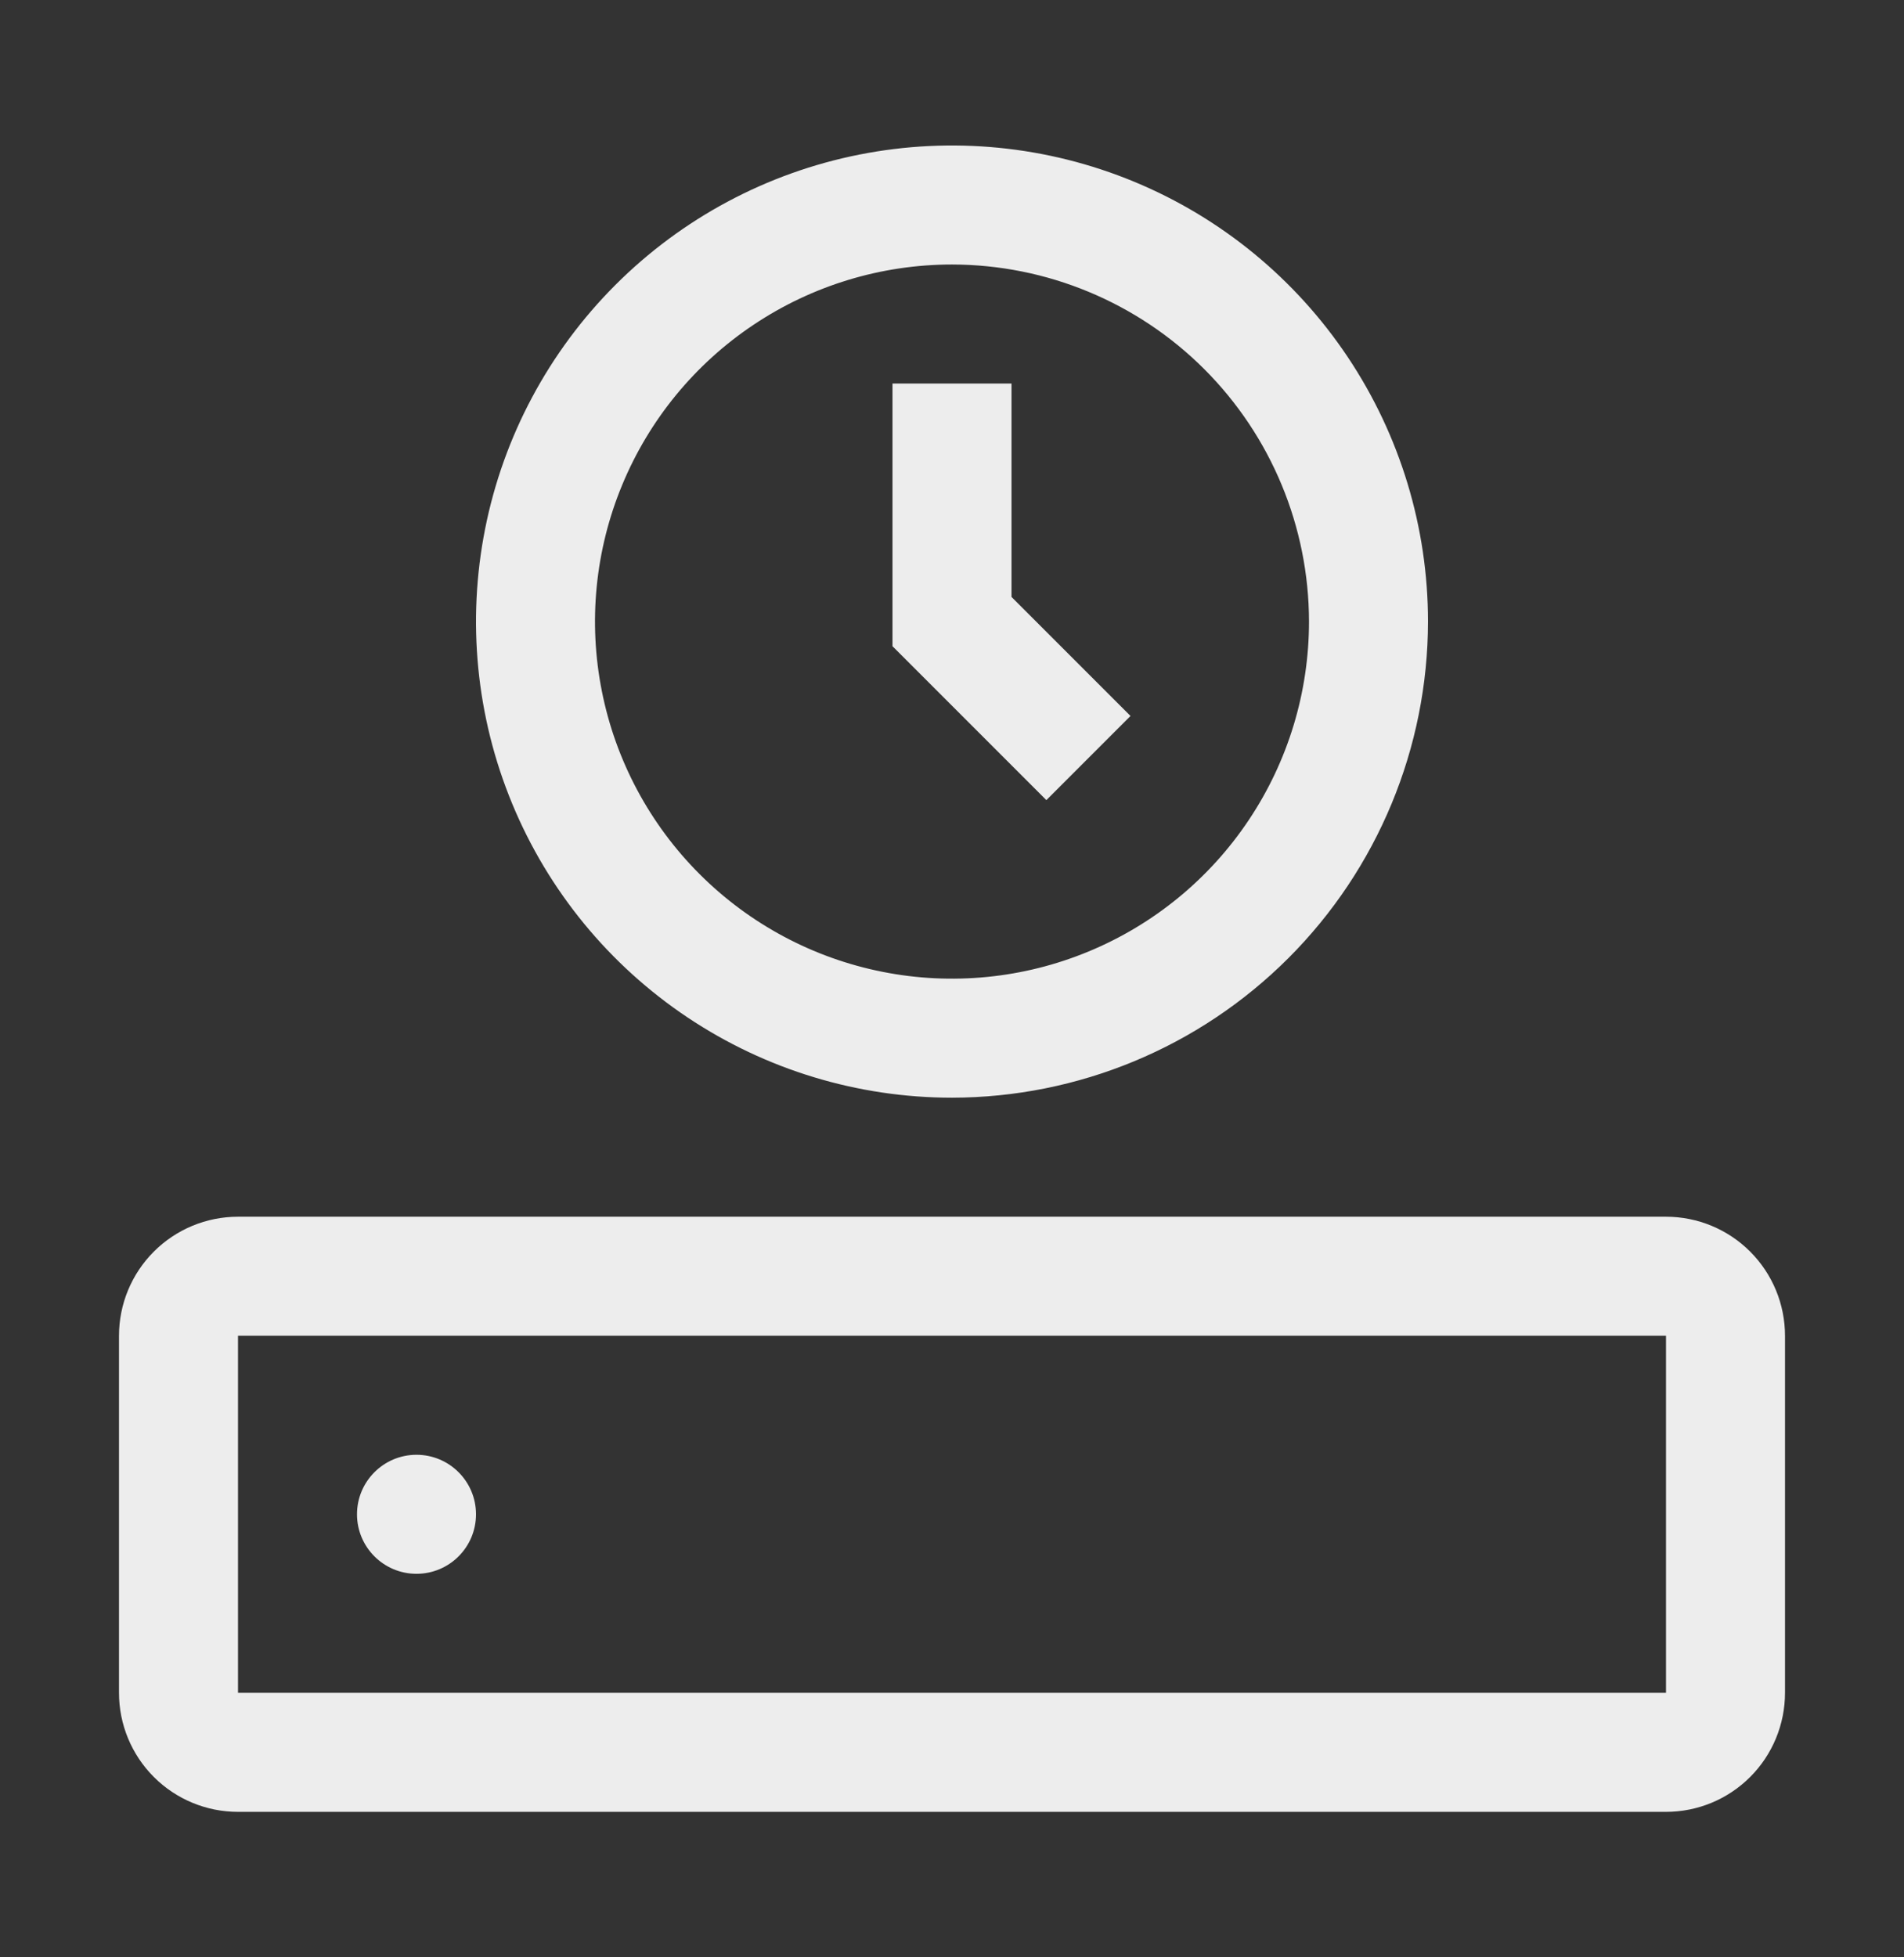 <svg width="36" height="37" viewBox="0 0 36 37" fill="none" xmlns="http://www.w3.org/2000/svg">
<rect x="0" y="0" width="36" height="37" fill="#333333" stroke="none"/>
<path d="M31.5 34.25H4.5C3.903 34.25 3.331 34.013 2.909 33.591C2.487 33.169 2.25 32.597 2.25 32V25.25C2.25 24.653 2.487 24.081 2.909 23.659C3.331 23.237 3.903 23 4.5 23H31.5C32.097 23 32.669 23.237 33.091 23.659C33.513 24.081 33.75 24.653 33.75 25.25V32C33.75 32.597 33.513 33.169 33.091 33.591C32.669 34.013 32.097 34.25 31.5 34.25ZM4.5 25.25V32H31.5V25.25H4.5Z" fill="#EDEDED"/>
<path d="M7.875 29.75C8.496 29.75 9 29.246 9 28.625C9 28.004 8.496 27.5 7.875 27.5C7.254 27.5 6.75 28.004 6.75 28.625C6.75 29.246 7.254 29.75 7.875 29.75Z" fill="#EDEDED"/>
<path d="M21.375 13.534L19.125 11.284V7.25H16.875V12.216L19.784 15.125L21.375 13.534Z" fill="#EDEDED"/>
<path d="M18 20.75C16.22 20.75 14.48 20.222 13 19.233C11.52 18.244 10.366 16.839 9.685 15.194C9.004 13.55 8.826 11.74 9.173 9.994C9.52 8.248 10.377 6.645 11.636 5.386C12.895 4.127 14.498 3.27 16.244 2.923C17.99 2.576 19.8 2.754 21.444 3.435C23.089 4.116 24.494 5.27 25.483 6.75C26.472 8.23 27 9.97 27 11.75C26.997 14.136 26.048 16.424 24.361 18.111C22.674 19.798 20.386 20.747 18 20.75ZM18 5C16.665 5 15.36 5.396 14.25 6.138C13.14 6.879 12.275 7.933 11.764 9.167C11.253 10.4 11.119 11.758 11.38 13.067C11.64 14.376 12.283 15.579 13.227 16.523C14.171 17.467 15.374 18.11 16.683 18.37C17.992 18.631 19.35 18.497 20.583 17.986C21.817 17.475 22.871 16.61 23.612 15.5C24.354 14.39 24.75 13.085 24.75 11.75C24.748 9.96 24.036 8.245 22.771 6.979C21.505 5.714 19.79 5.002 18 5Z" fill="#EDEDED"/>
</svg>
